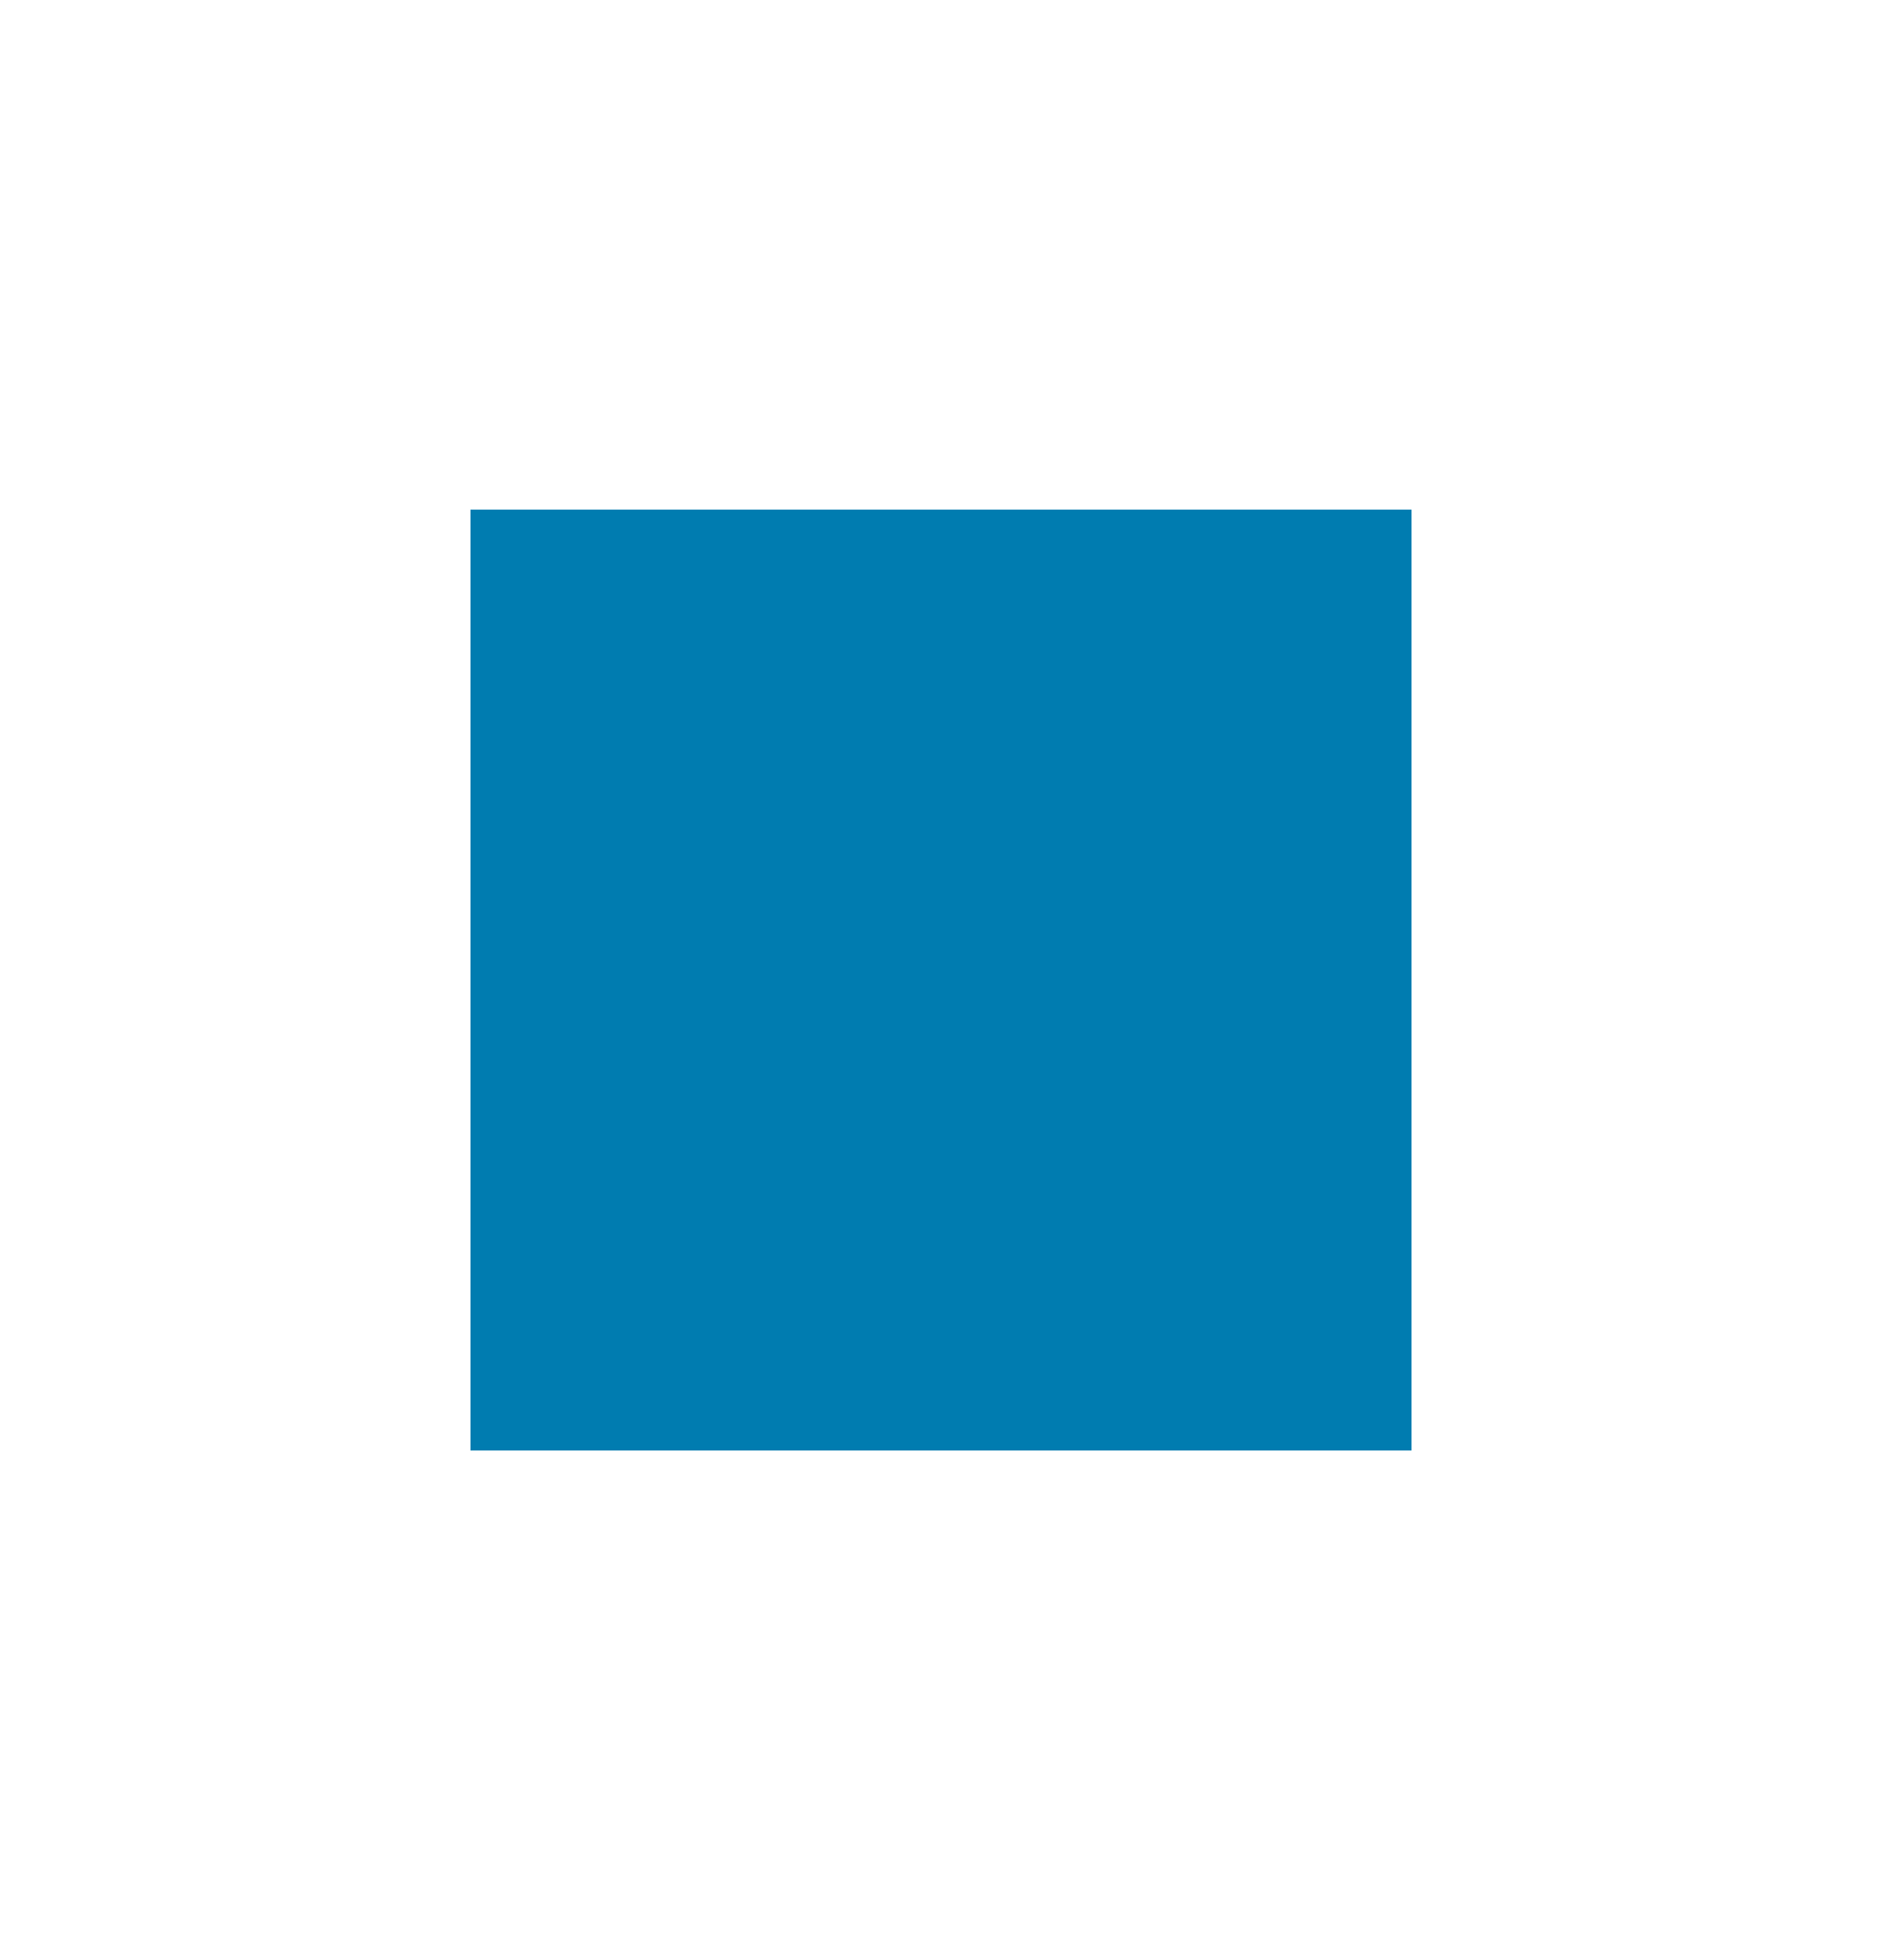 <svg width="24" height="25" viewBox="0 0 24 25" fill="none" xmlns="http://www.w3.org/2000/svg">
<g id="stop">
<mask id="mask0_10636_9114" style="mask-type:alpha" maskUnits="userSpaceOnUse" x="0" y="0" width="24" height="25">
<rect id="Bounding box" y="0.5" width="24" height="24" fill="#D9D9D9"/>
</mask>
<g mask="url(#mask0_10636_9114)">
<path id="stop_2" d="M6 18.5V6.5H18V18.5H6Z" fill="#007CB0"/>
</g>
</g>
</svg>
